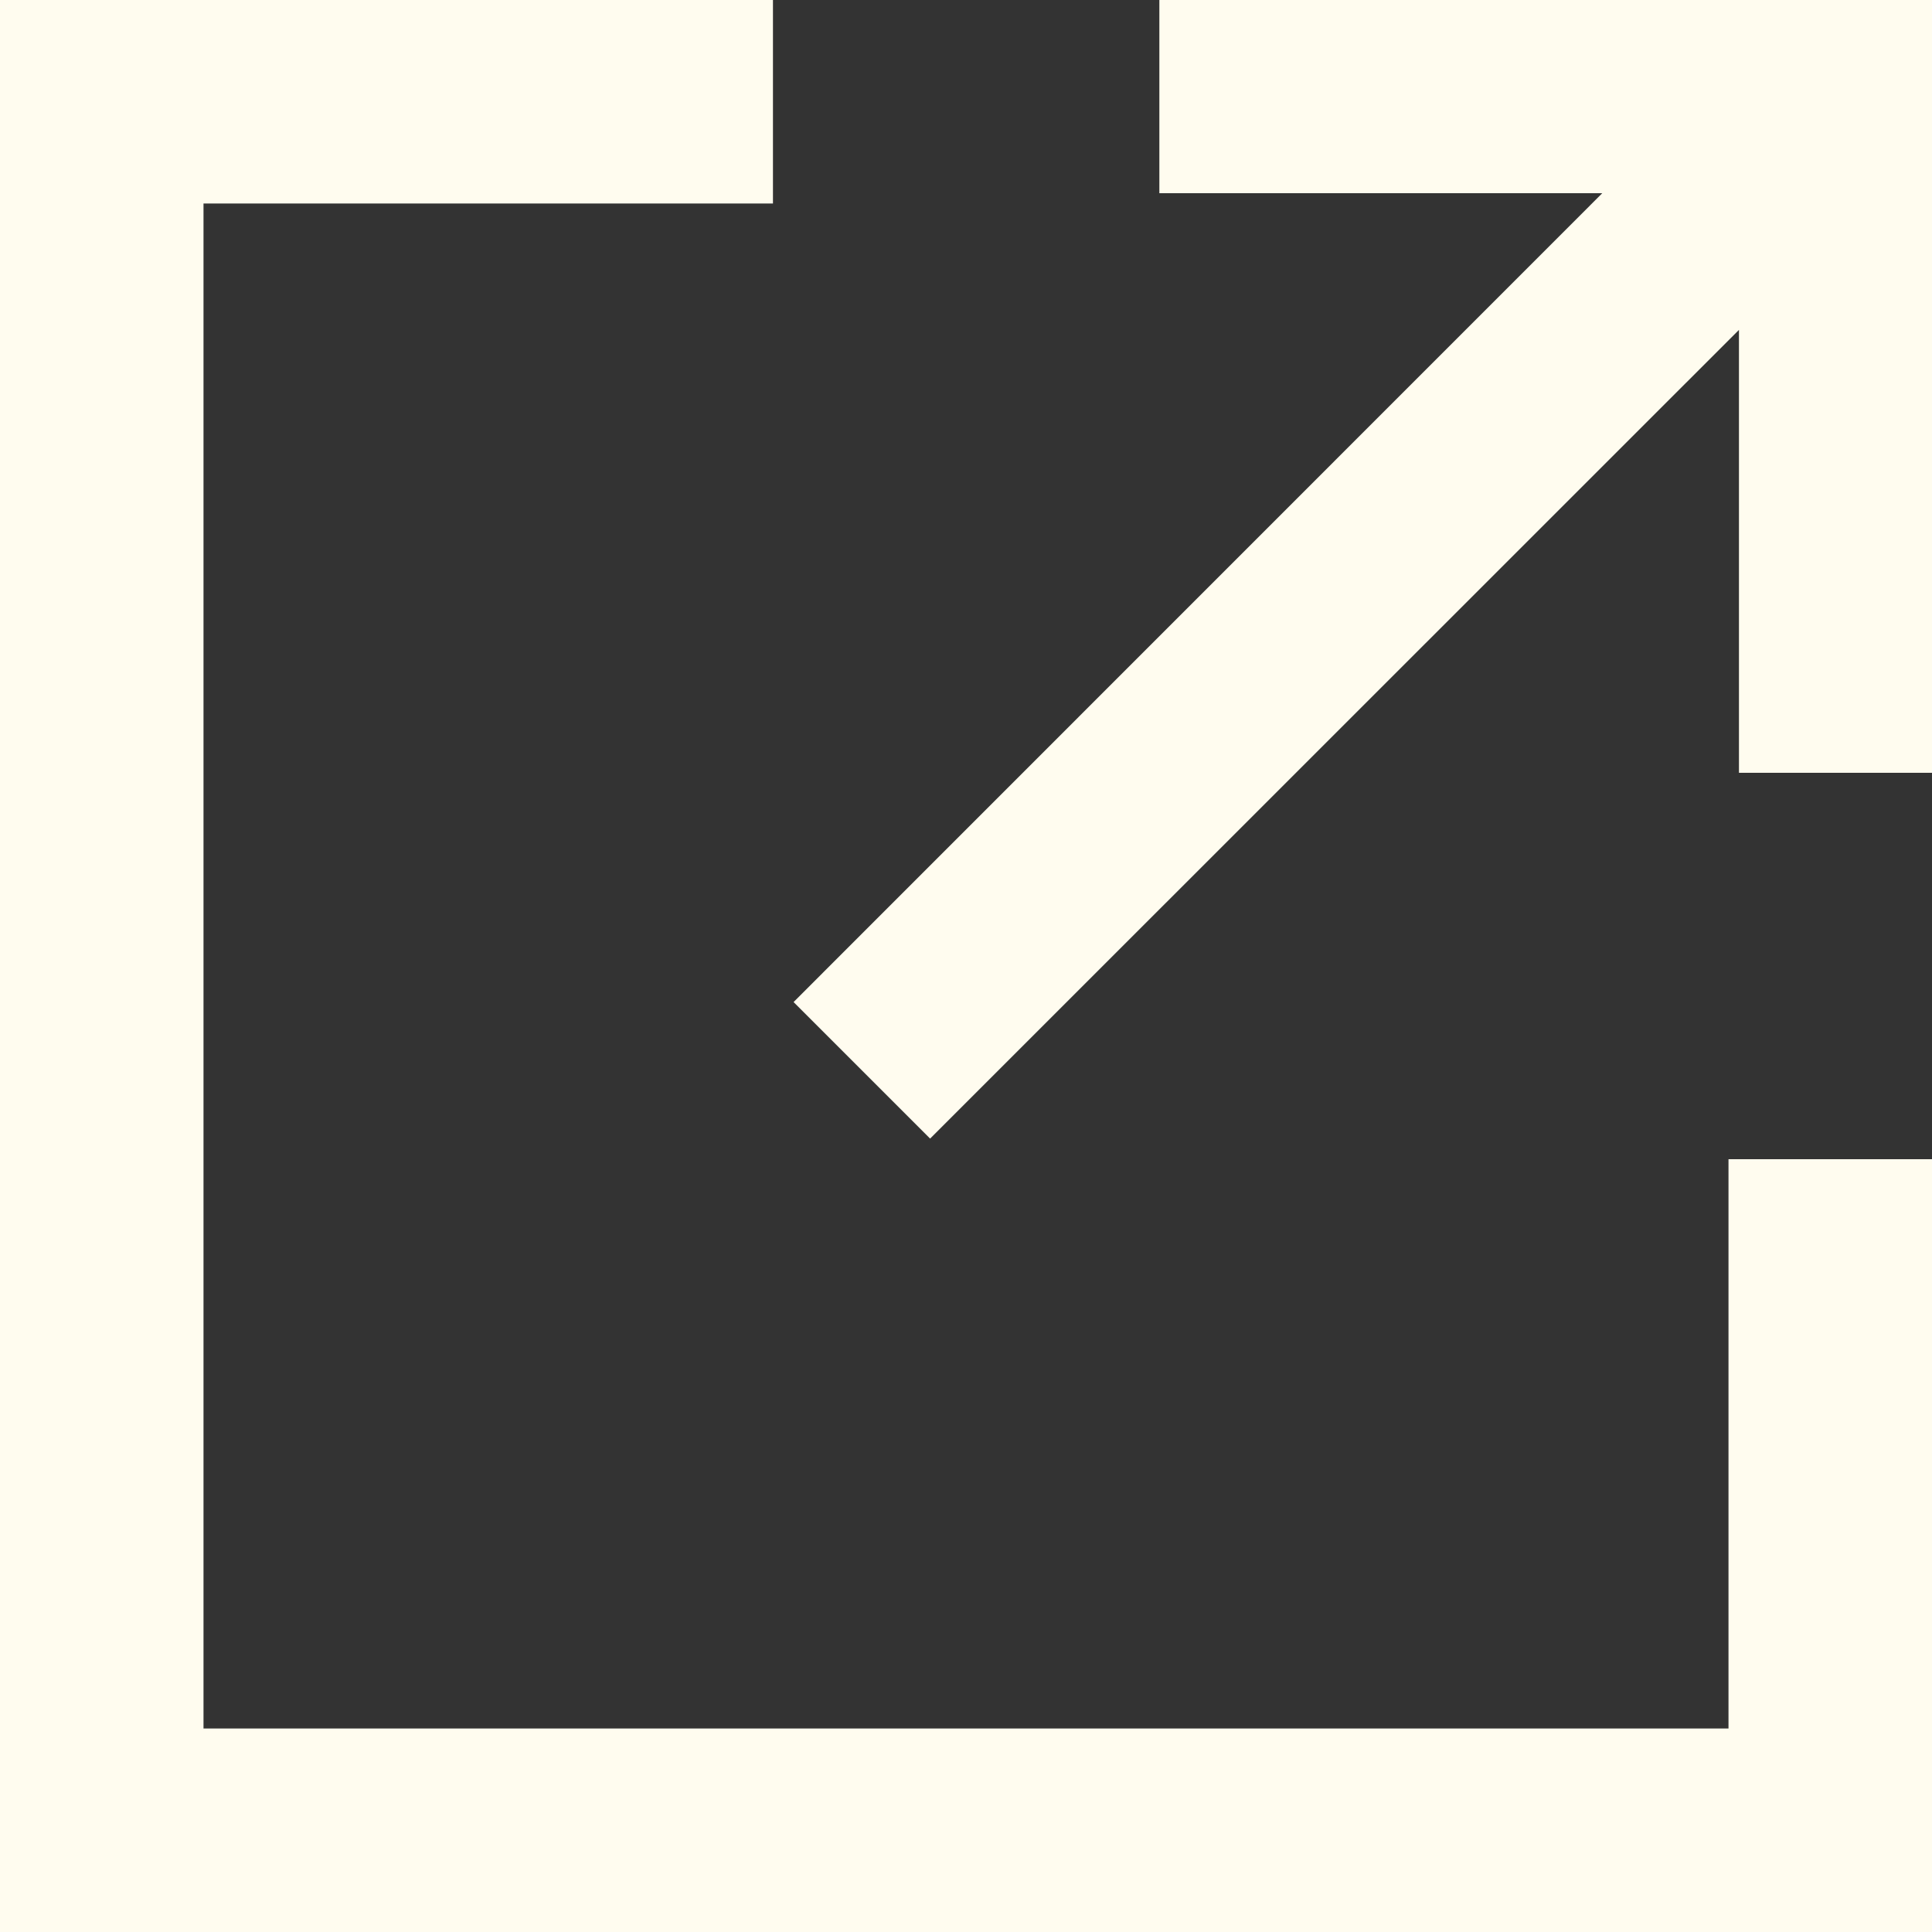 <svg width="12" height="12" viewBox="0 0 12 12" fill="none" xmlns="http://www.w3.org/2000/svg">
<rect x="0" y="0" width="12" height="12" fill="#333333" stroke="none"/>
<path d="M4.801 1.264H1.264V10.736H10.736V7.2H12V12H0V0H4.801V1.264ZM12.001 0V4.8H10.801V2.049L5.777 7.072L4.929 6.224L9.952 1.2H7.201V0H12.001Z" fill="#FFFCEF"/>
</svg>
